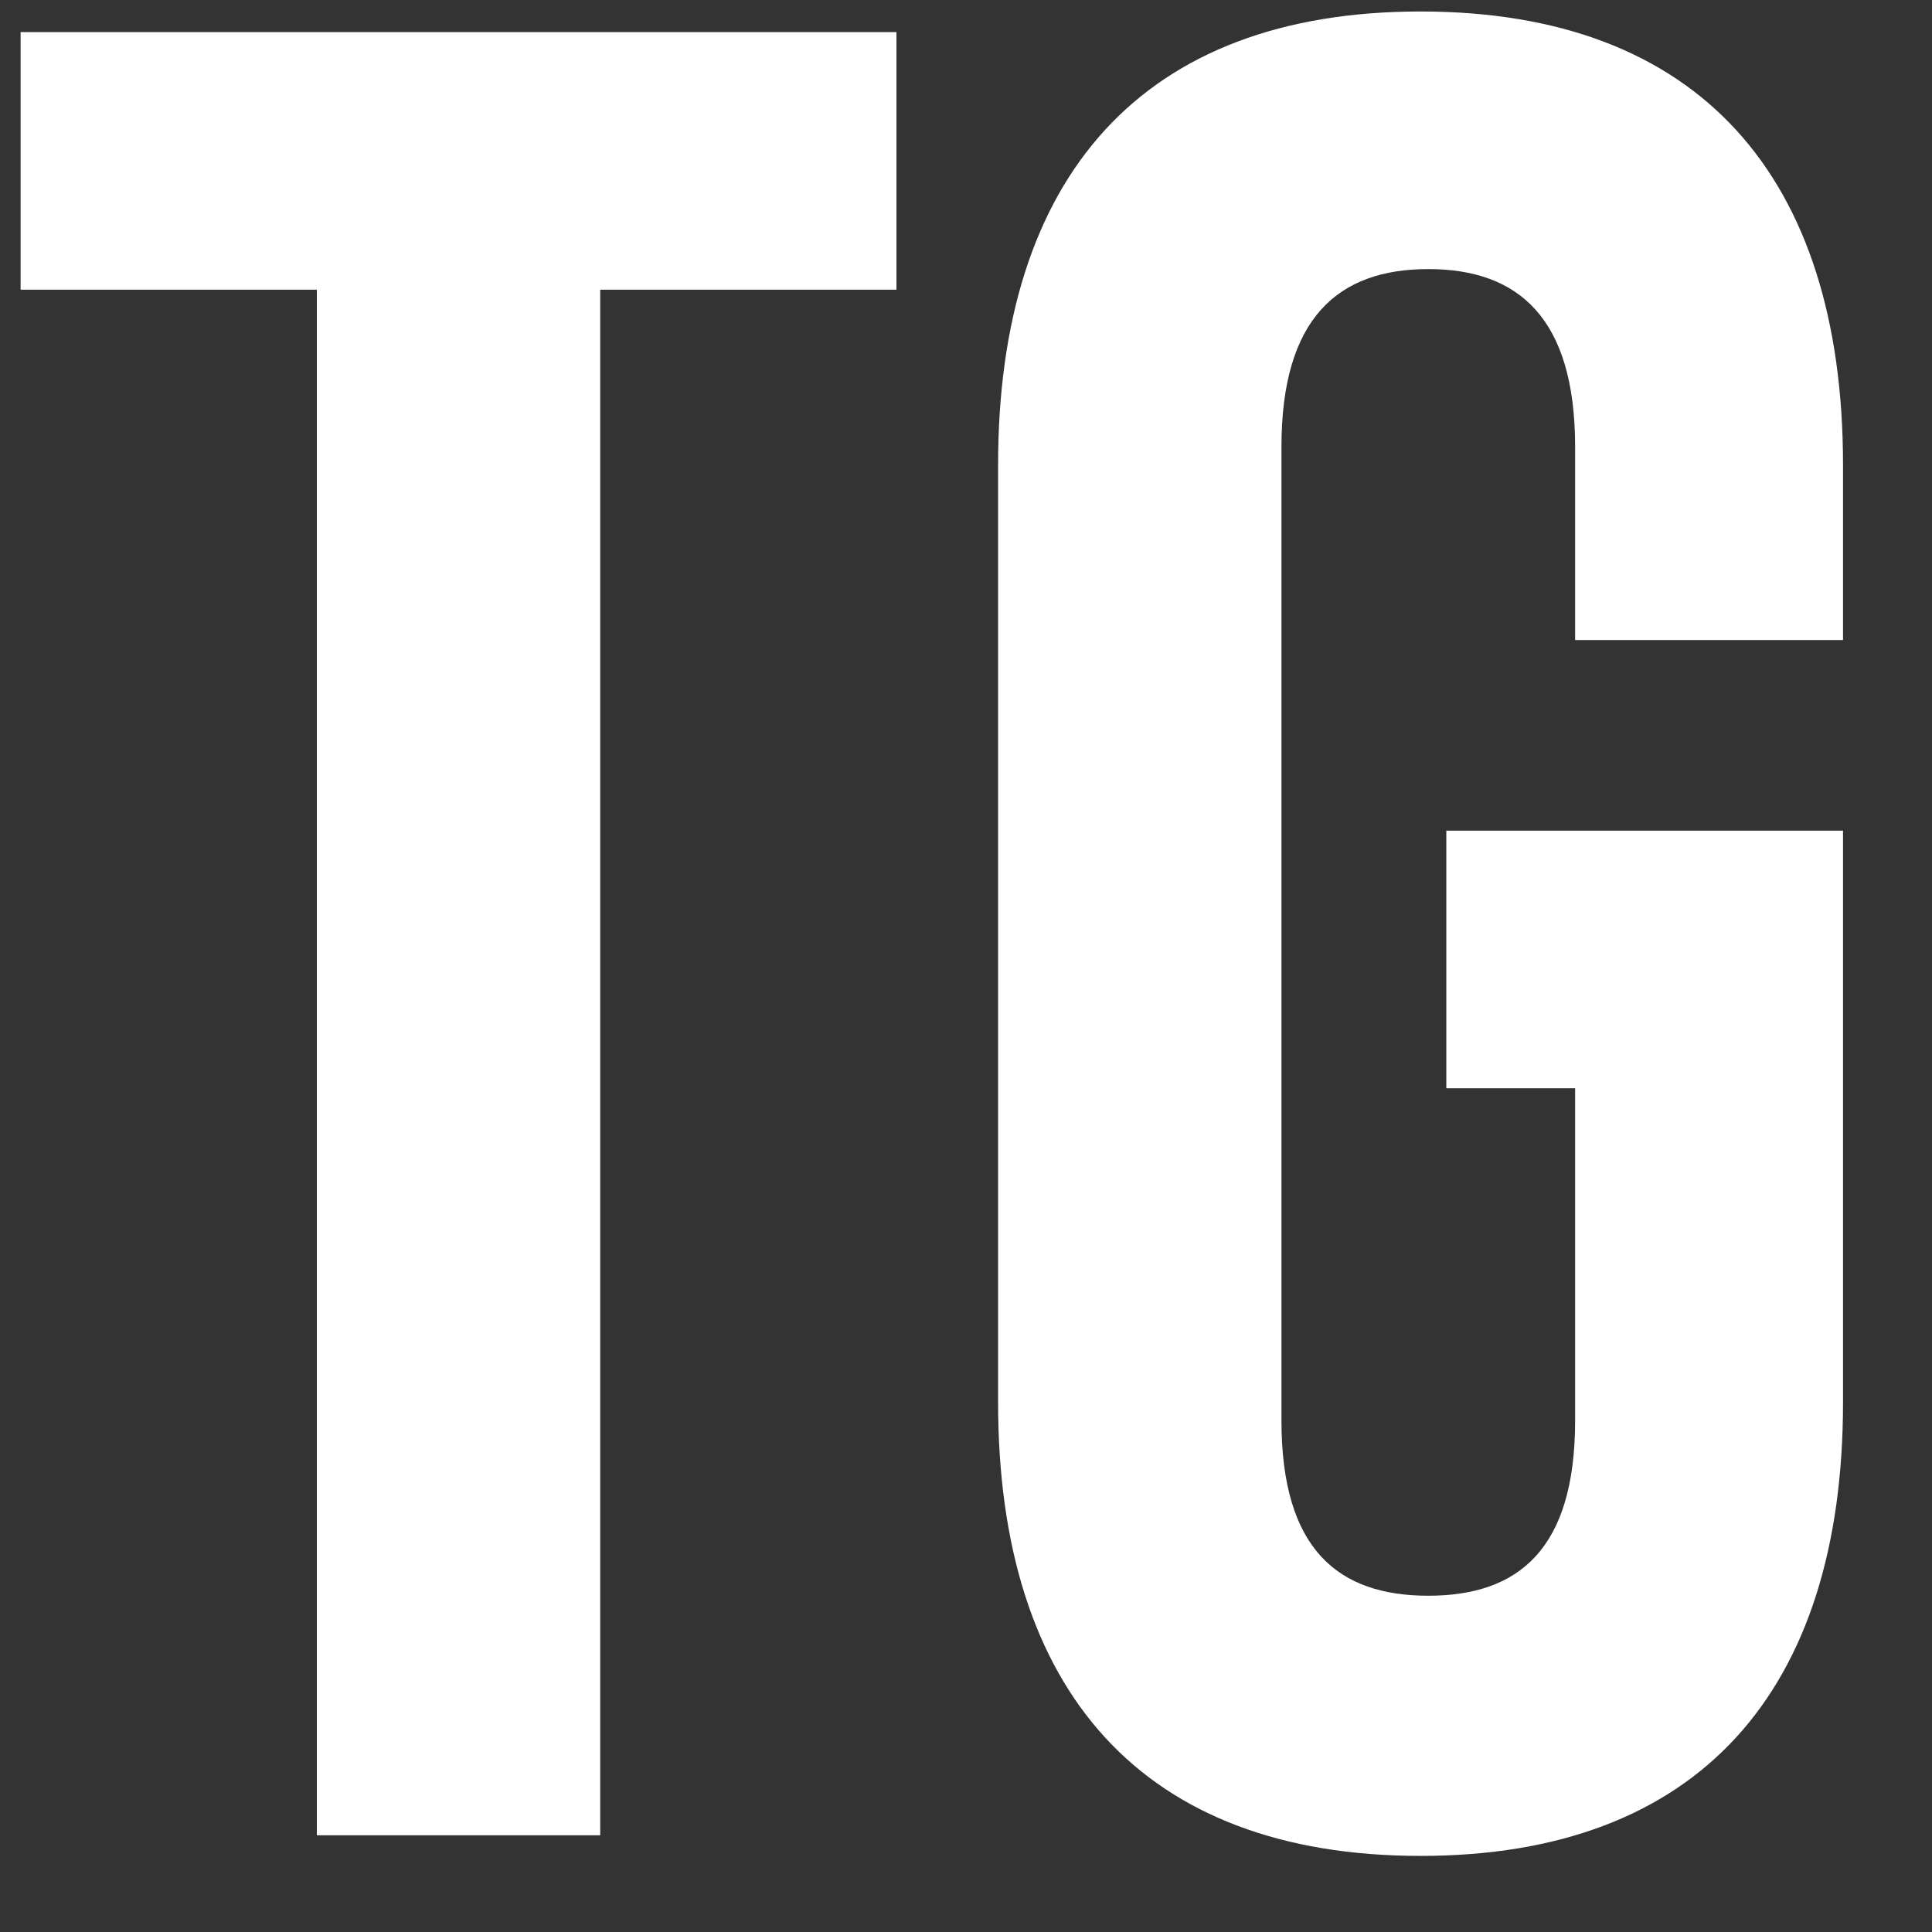 <?xml version="1.0" encoding="UTF-8"?> <svg xmlns="http://www.w3.org/2000/svg" width="18" height="18" viewBox="0 0 18 18" fill="none"><rect x="0" y="0" width="18" height="18" fill="#333333" stroke="none"/><path d="M0.192 2.699V0.299H8.352V2.699H5.592V17.099H2.952V2.699H0.192ZM13.475 10.139V7.739H17.171V13.067C17.171 15.755 15.827 17.291 13.235 17.291C10.643 17.291 9.299 15.755 9.299 13.067V4.331C9.299 1.643 10.643 0.107 13.235 0.107C15.827 0.107 17.171 1.643 17.171 4.331V5.963H14.675V4.163C14.675 2.963 14.147 2.507 13.307 2.507C12.467 2.507 11.939 2.963 11.939 4.163V13.235C11.939 14.435 12.467 14.867 13.307 14.867C14.147 14.867 14.675 14.435 14.675 13.235V10.139H13.475Z" fill="white"></path></svg> 